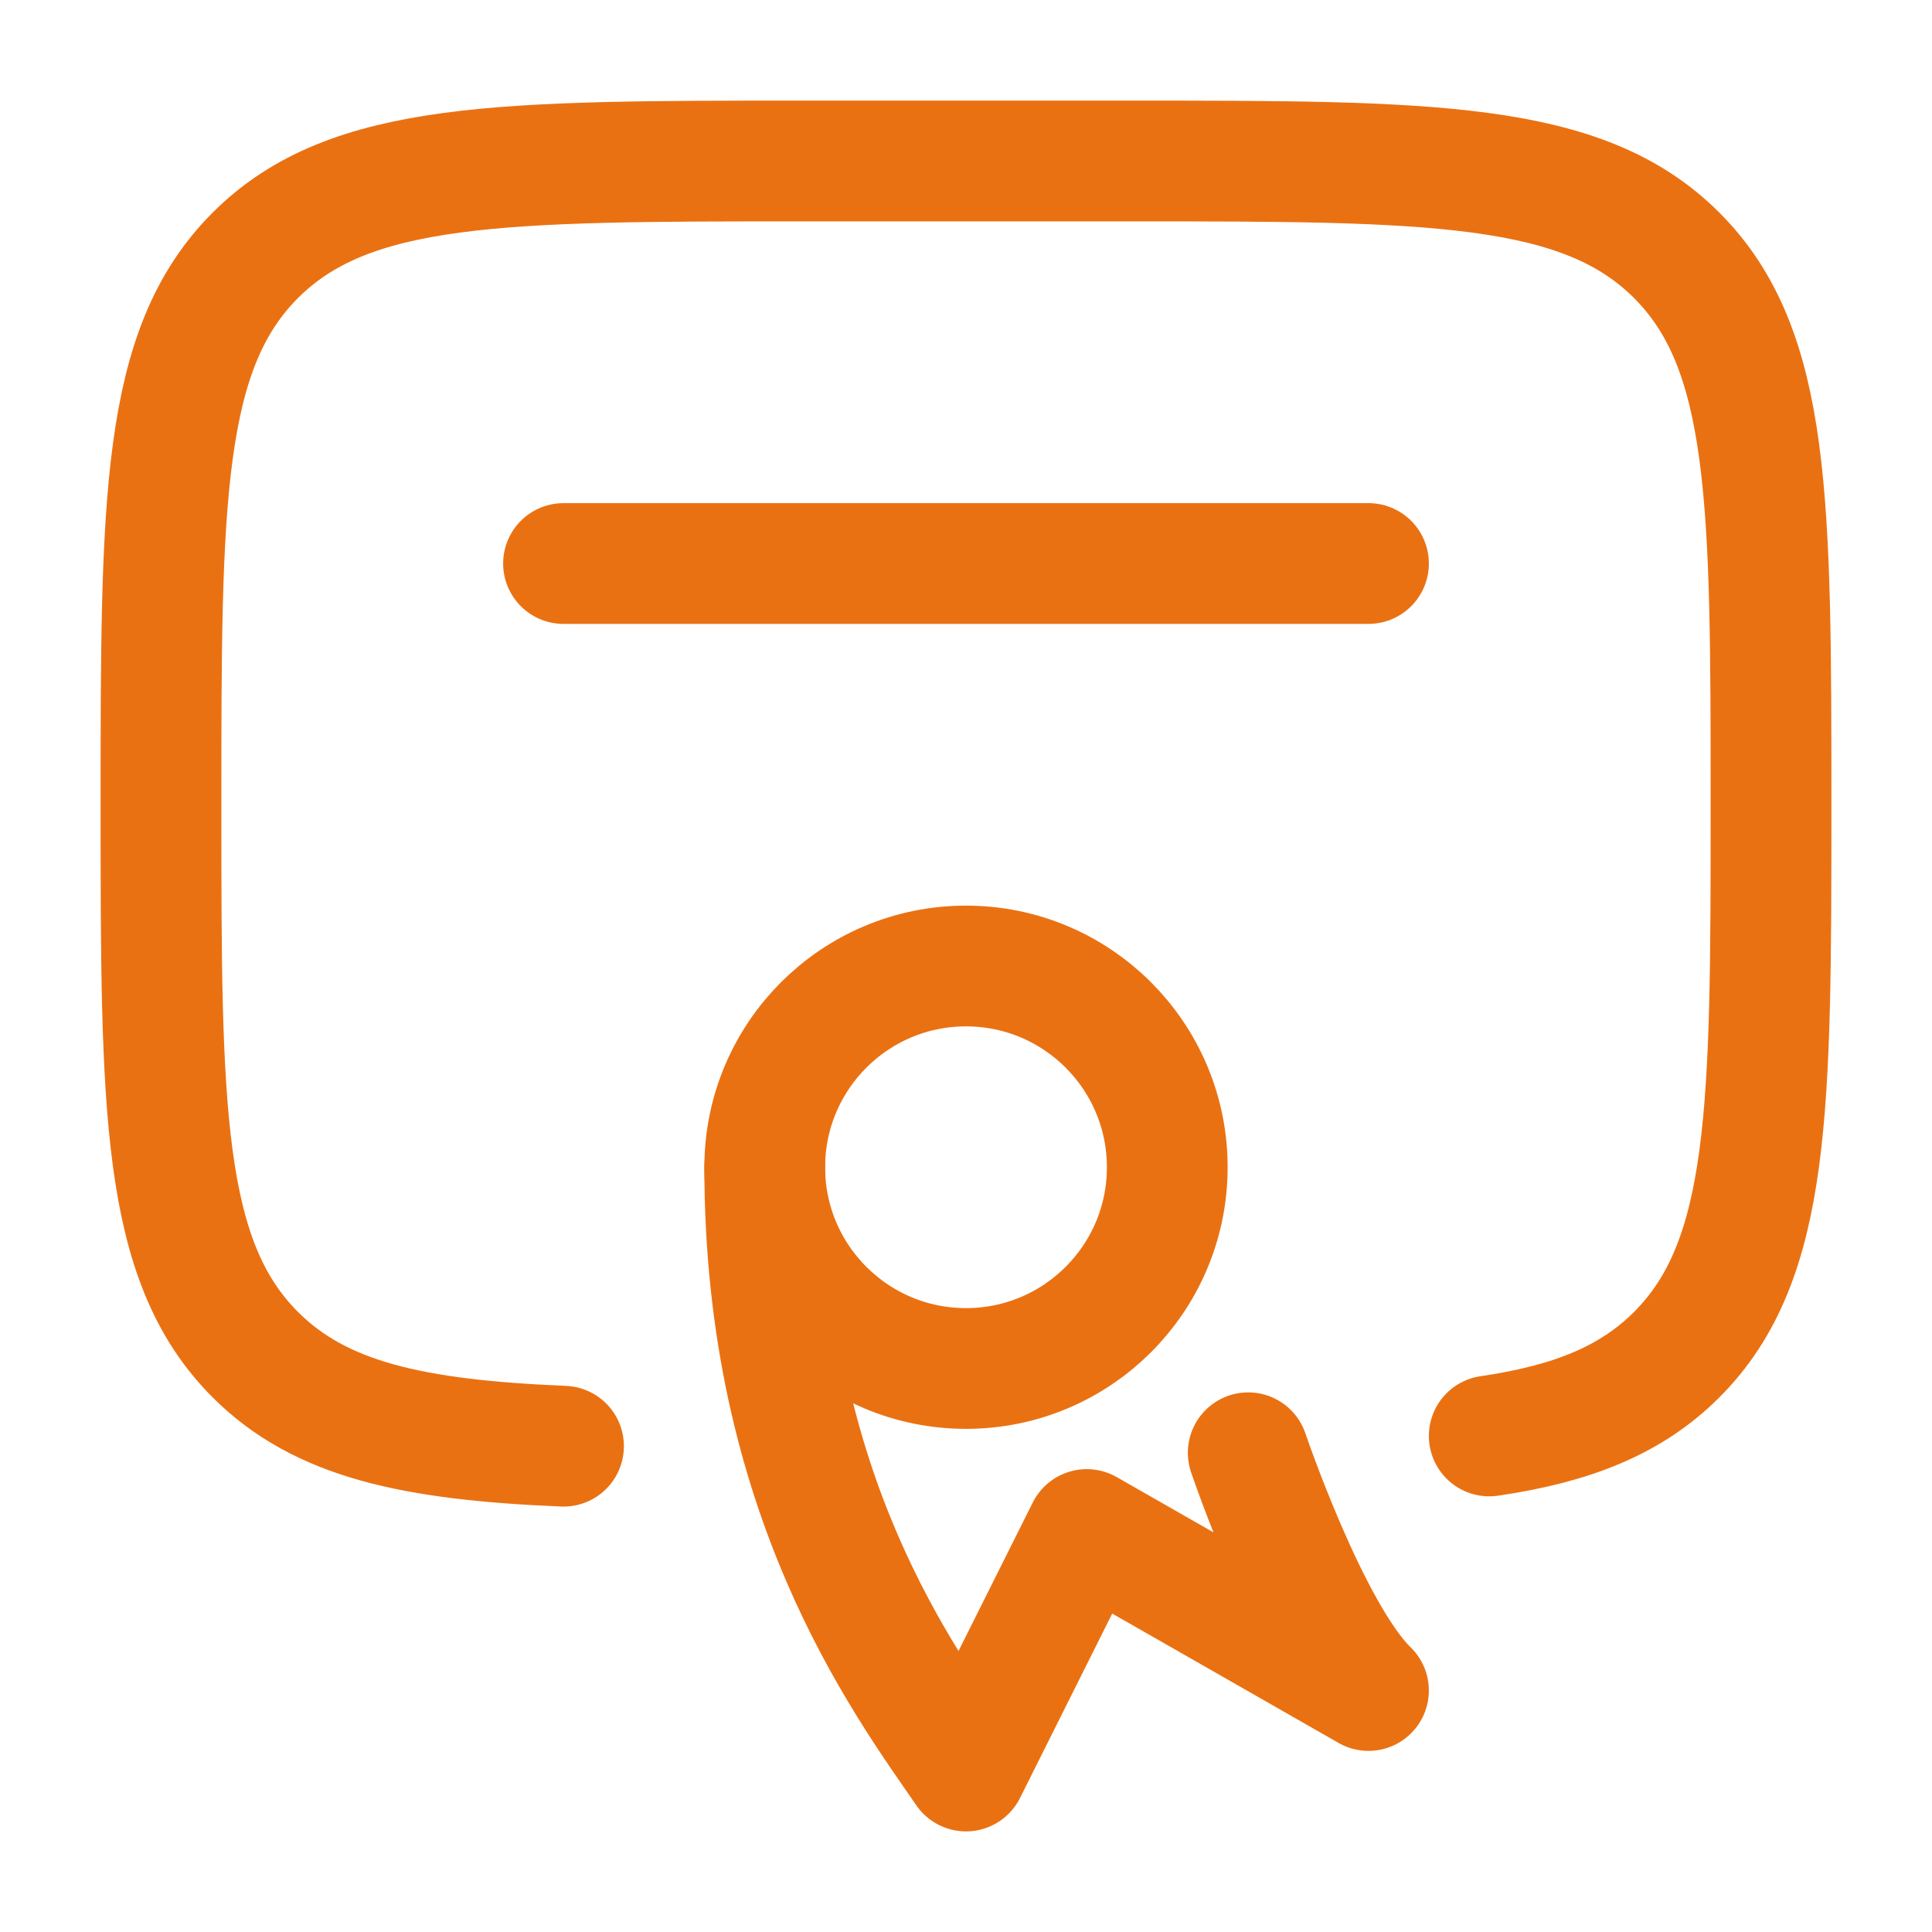 <svg width="40" height="40" viewBox="0 0 40 40" fill="none" xmlns="http://www.w3.org/2000/svg">
<path d="M30.833 29.73C32.551 29.478 33.771 28.99 34.714 28.047C36.667 26.095 36.667 22.952 36.667 16.667C36.667 10.381 36.667 7.239 34.714 5.286C32.761 3.333 29.619 3.333 23.333 3.333H16.667C10.381 3.333 7.239 3.333 5.286 5.286C3.333 7.239 3.333 10.381 3.333 16.667C3.333 22.952 3.333 26.095 5.286 28.047C6.633 29.394 8.546 29.812 11.667 29.942" stroke="#EA7112" stroke-width="2.5" stroke-linecap="round"/>
<path d="M28.333 11.667H11.667" stroke="#EA7112" stroke-width="2.5" stroke-linecap="round" stroke-linejoin="round"/>
<path d="M24.167 24.167C24.167 26.468 22.301 28.333 20 28.333C17.699 28.333 15.833 26.468 15.833 24.167C15.833 21.866 17.699 20 20 20C22.301 20 24.167 21.866 24.167 24.167Z" stroke="#EA7112" stroke-width="2.5"/>
<path d="M15.833 24.167C15.833 30.943 18.704 34.784 20 36.667L22.5 31.667L25.417 33.333L28.333 35C27.109 33.815 25.843 30.078 25.843 30.078" stroke="#EA7112" stroke-width="2.5" stroke-linecap="round" stroke-linejoin="round"/>
</svg>
